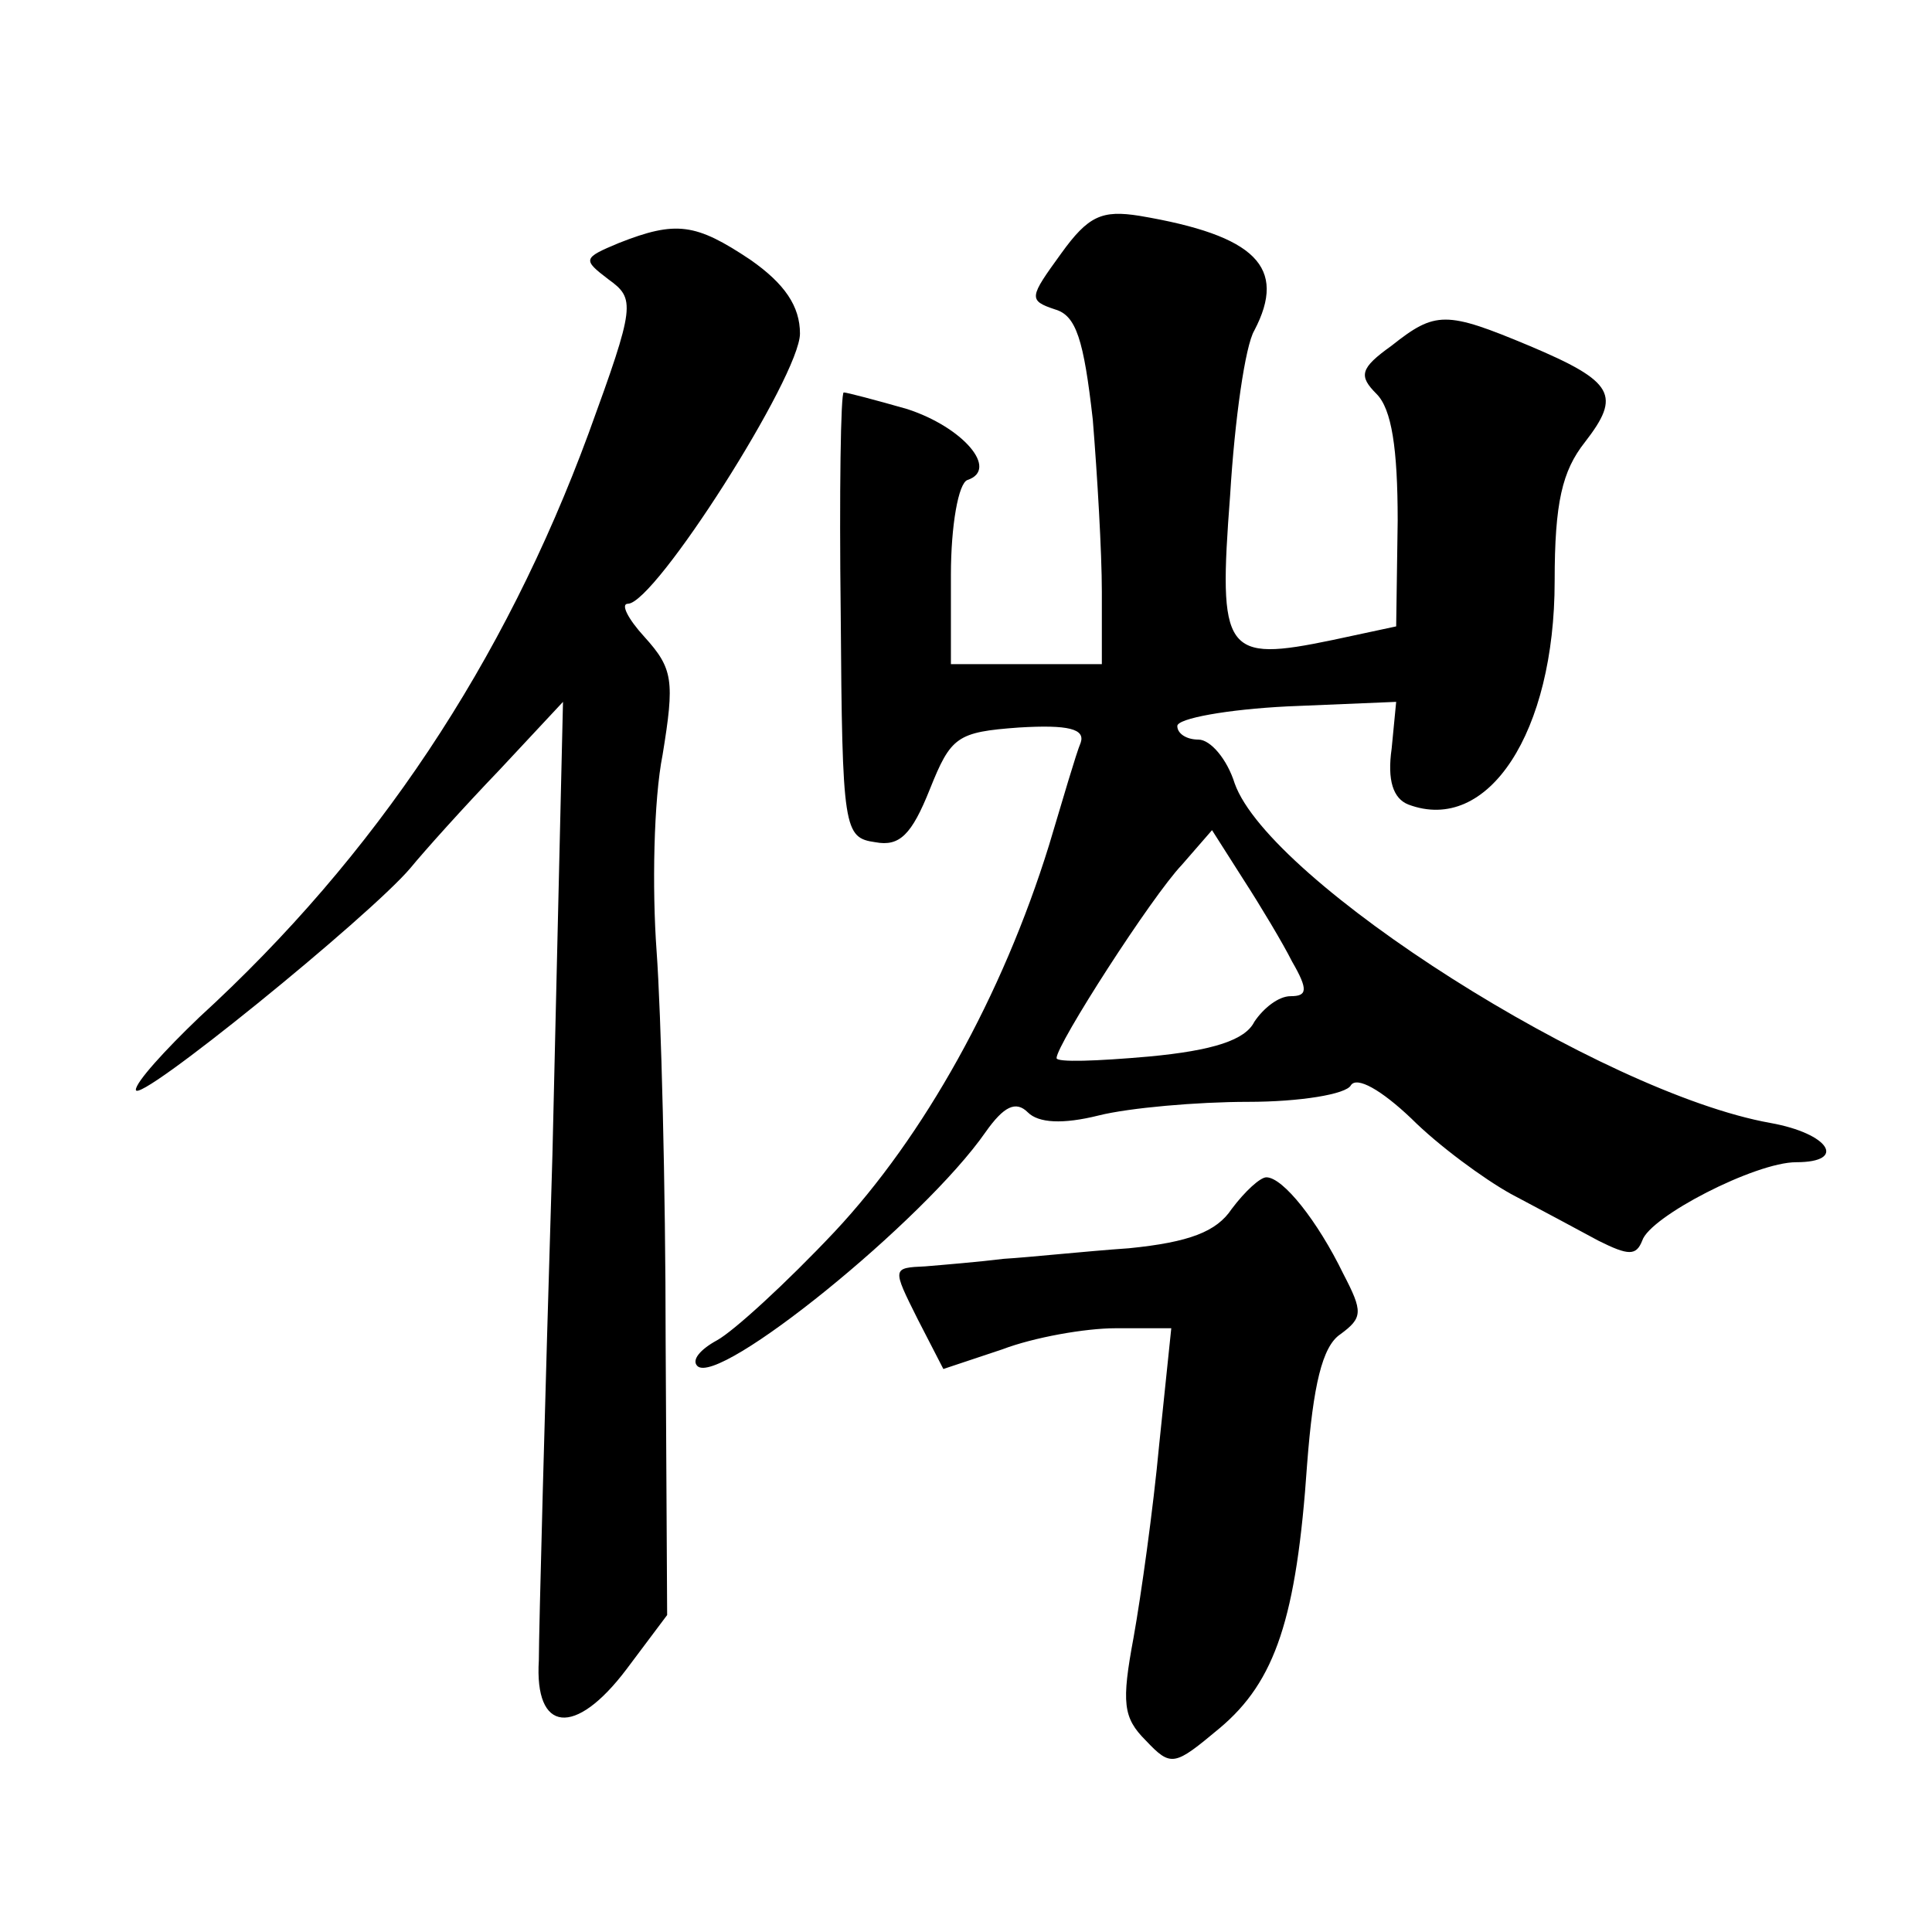 <?xml version="1.0" standalone="no"?>
<!DOCTYPE svg PUBLIC "-//W3C//DTD SVG 20010904//EN"
 "http://www.w3.org/TR/2001/REC-SVG-20010904/DTD/svg10.dtd">
<svg version="1.0" xmlns="http://www.w3.org/2000/svg"
 width="128pt" height="128pt" viewBox="0 0 128 128"
 preserveAspectRatio="xMidYMid meet">
<g transform="translate(0,128) scale(0.1,-0.1)"
fill="#0" stroke="none">
<path d="M703 1112 c-21 -29 -22 -31 -4 -37 14 -4 19 -20 25 -73 3 -37 6 -88 6
-114 l0 -48 -50 0 -50 0 0 59 c0 33 5 61 11 63 21 7 -3 35 -40 47 -21 6 -40 11
-42 11 -2 0 -3 -66 -2 -147 1 -143 2 -148 23 -151 16 -3 24 5 36 35 14 35 18 38
59 41 33 2 44 -1 41 -10 -3 -7 -12 -38 -21 -68 -31 -100 -83 -193 -142 -256 -32
-34 -67 -66 -78 -72 -11 -6 -17 -13 -13 -17 14 -14 150 96 191 155 12 17 20 21
28 13 7 -7 23 -8 47 -2 20 5 65 9 99 9 34 0 65 5 68 11 4 6 20 -3 40 -22 18 -18
48 -40 66 -50 19 -10 45 -24 58 -31 20 -10 25 -10 29 0 5 16 75 52 102 52 34 0
22 19 -17 26 -112 20 -332 160 -355 225 -5 16 -16 29 -24 29 -8 0 -14 4 -14 9 0
5 33 11 73 13 l72 3 -3 -31 c-3 -21 1 -33 11 -37 53 -20 97 48 97 148 0 52 5 73
20 92 24 31 20 40 -37 64 -55 23 -62 23 -91 0 -21 -15 -22 -20 -10 -32 10 -10 14
-36 14 -84 l-1 -70 -42 -9 c-72 -15 -76 -9 -68 96 3 50 10 99 16 109 22 42 1 63
-76 76 -25 4 -34 0 -52 -25z m153 -469 c11 -19 10 -23 -1 -23 -8 0 -18 -8 -24 -17
-6 -12 -27 -19 -70 -23 -34 -3 -61 -4 -61 -1 0 9 63 107 83 128 l20 23 21 -33 c11
-17 26 -42 32 -54z M410 1119 c-24 -10 -24 -11 -7 -24 18 -13 18 -17 -13 -102 -56
-152 -141 -280 -258 -387 -23 -22 -42 -43 -42 -48 0 -11 155 115 182 147 9 11 35
40 59 65 l42 45 -7 -300 c-5 -165 -9 -316 -9 -335 -3 -48 24 -51 58 -6 l27 36 -1
182 c0 101 -3 217 -6 258 -3 41 -2 100 4 130 8 49 7 57 -12 78 -11 12 -16 22 -11
22 18 0 114 151 114 179 0 18 -10 33 -33 49 -36 24 -49 26 -87 11z M816 479 c-10
-15 -28 -22 -68 -26 -29 -2 -66 -6 -83 -7 -16 -2 -40 -4 -52 -5 -22 -1 -22 -1 -5
-35 l17 -33 39 13 c21 8 55 14 75 14 l37 0 -8 -77 c-4 -43 -12 -100 -17 -128 -8
-43 -7 -53 8 -68 17 -18 19 -17 49 8 37 31 51 73 58 175 4 52 10 78 22 86 15 11
15 15 2 40 -17 35 -40 64 -51 64 -4 0 -14 -9 -23 -21z"/>
</g>
</svg>
